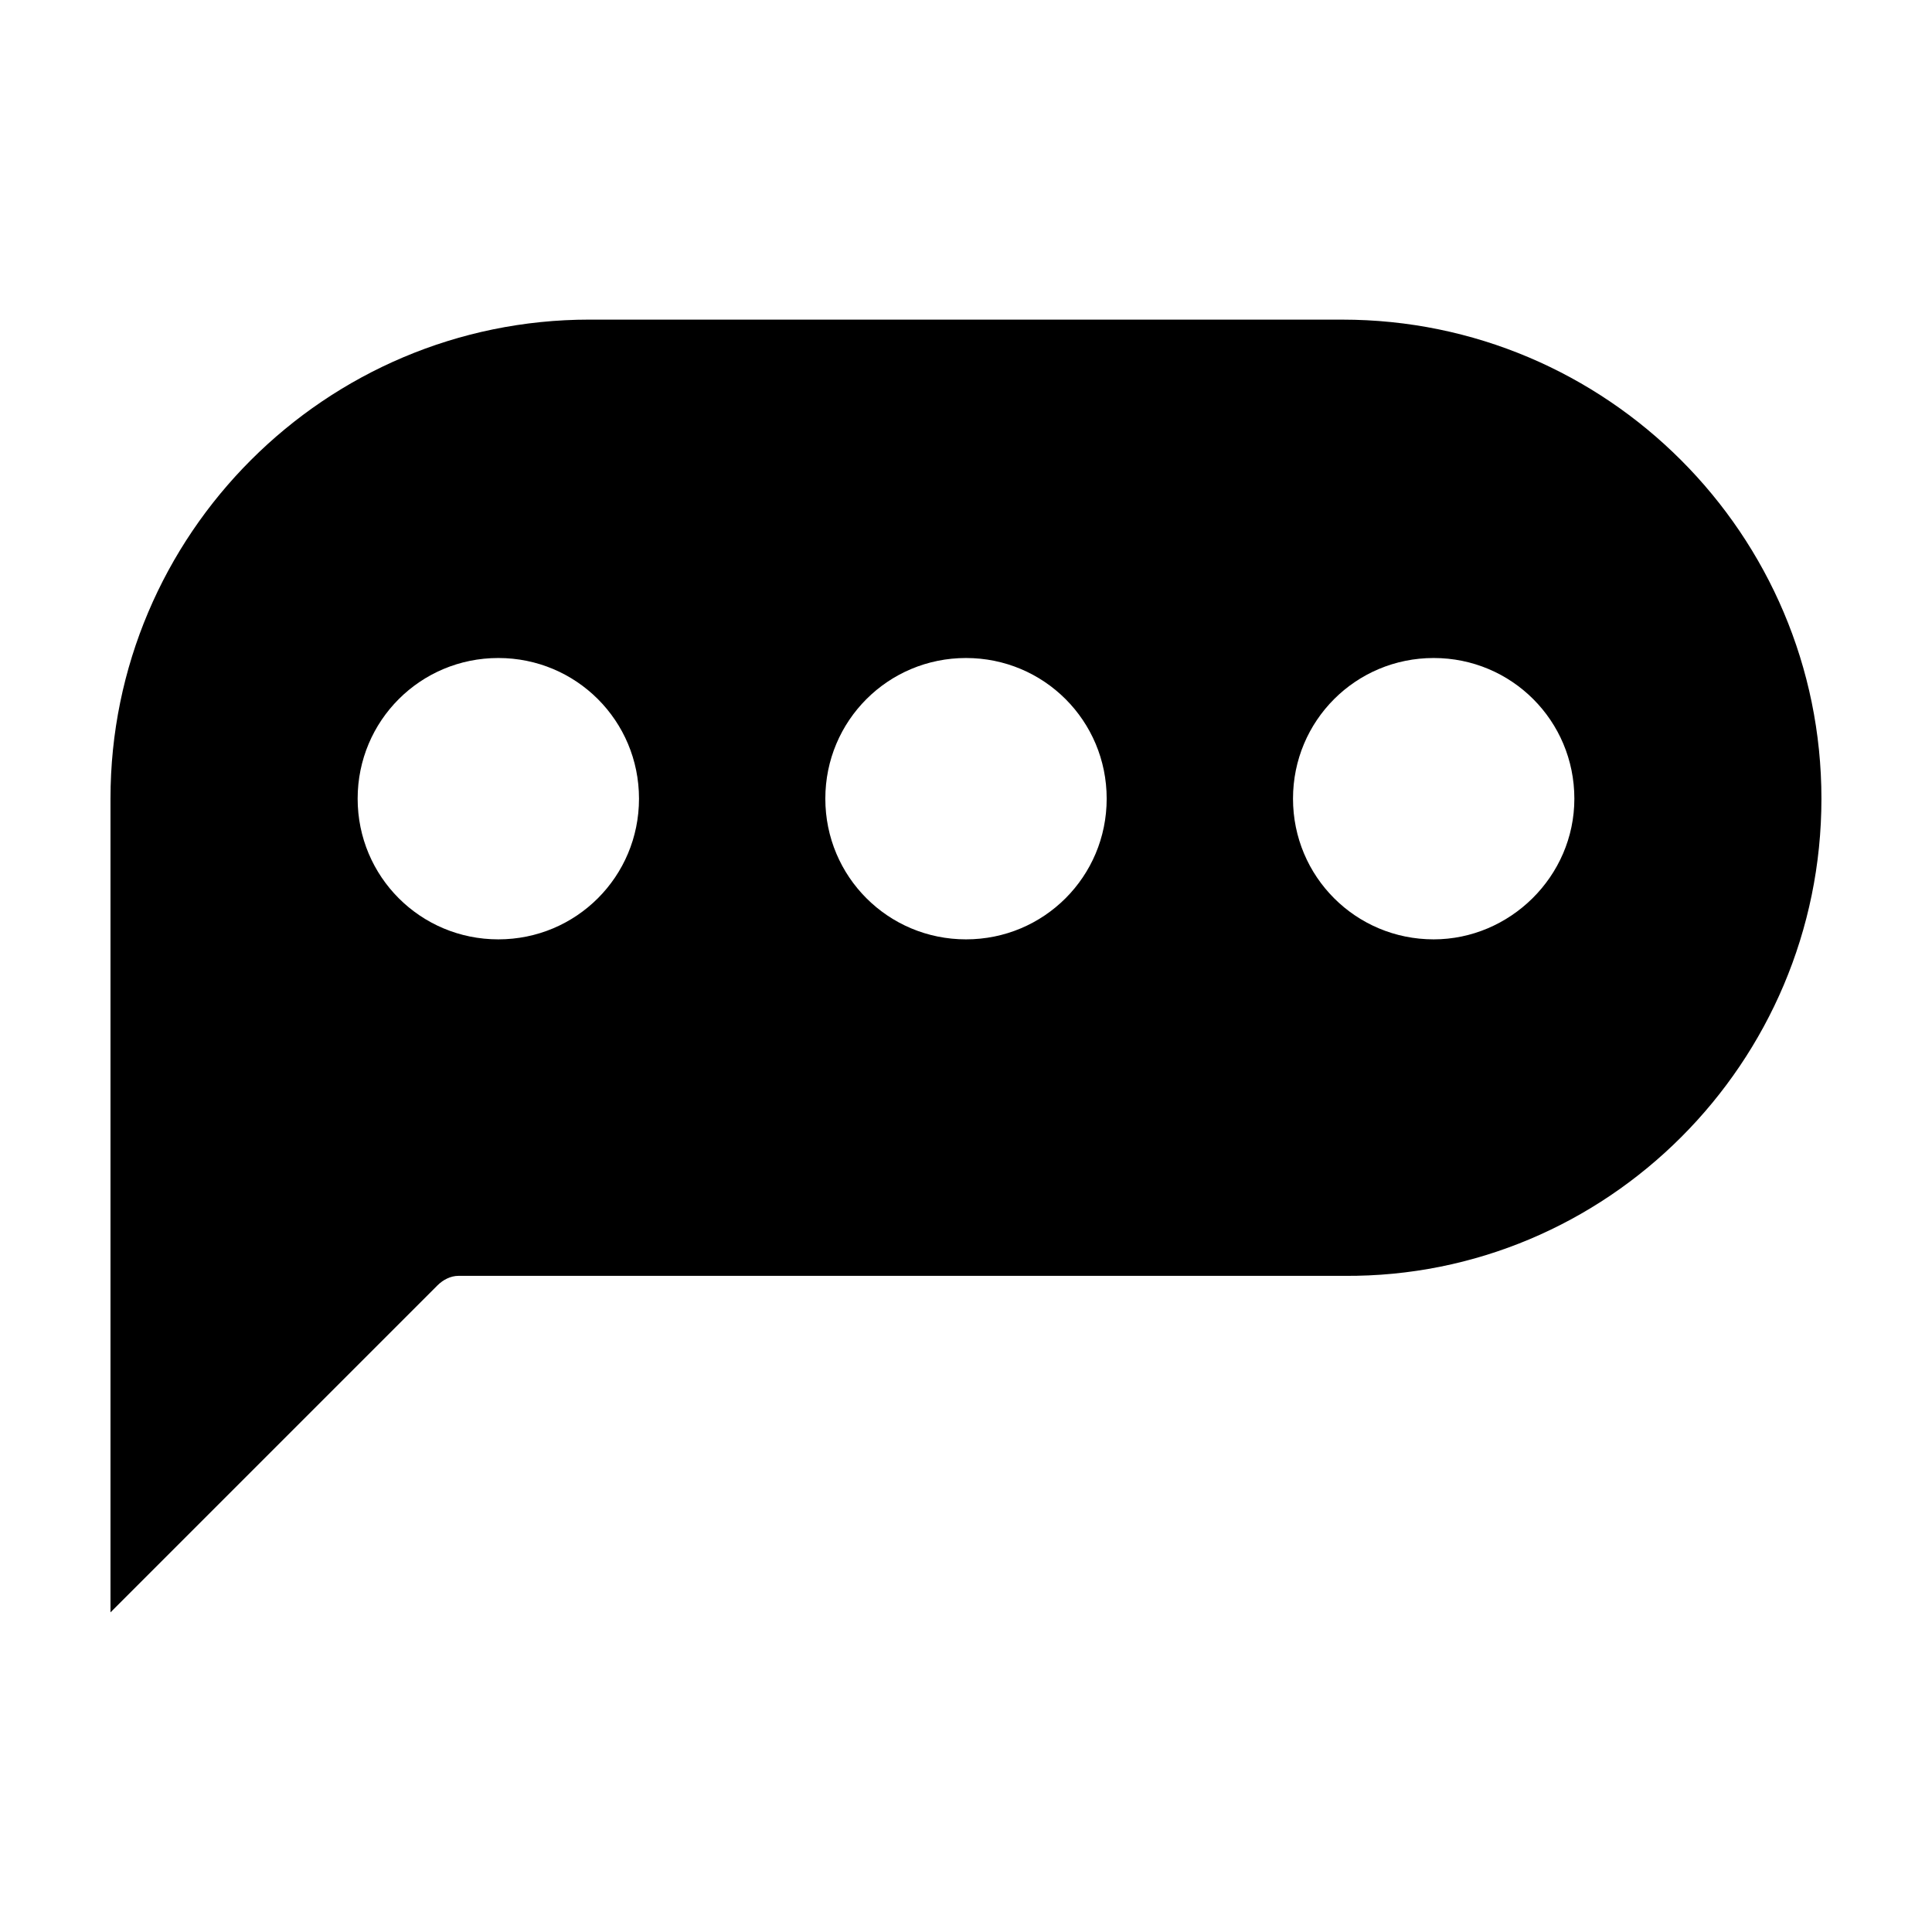 <?xml version="1.0" encoding="UTF-8"?>
<!-- Uploaded to: ICON Repo, www.iconrepo.com, Generator: ICON Repo Mixer Tools -->
<svg fill="#000000" width="800px" height="800px" version="1.1" viewBox="144 144 512 512" xmlns="http://www.w3.org/2000/svg">
 <path d="m499.75 228.7h-199.51c-70.031 0-126.96 56.93-126.96 126.96v215.63l86.656-86.656c1.512-1.512 3.527-2.519 5.543-2.519h234.77c69.523 0.508 126.45-56.426 126.45-126.45 0-70.031-56.93-126.96-126.96-126.96zm-223.69 164.24c-20.656 0-37.281-16.625-37.281-37.281s16.625-37.281 37.281-37.281 37.281 16.625 37.281 37.281-16.625 37.281-37.281 37.281zm123.94 0c-20.656 0-37.281-16.625-37.281-37.281s16.625-37.281 37.281-37.281 37.281 16.625 37.281 37.281-16.625 37.281-37.281 37.281zm123.94 0c-20.656 0-37.281-16.625-37.281-37.281s16.625-37.281 37.281-37.281 37.281 16.625 37.281 37.281-17.129 37.281-37.281 37.281z"/>
</svg>